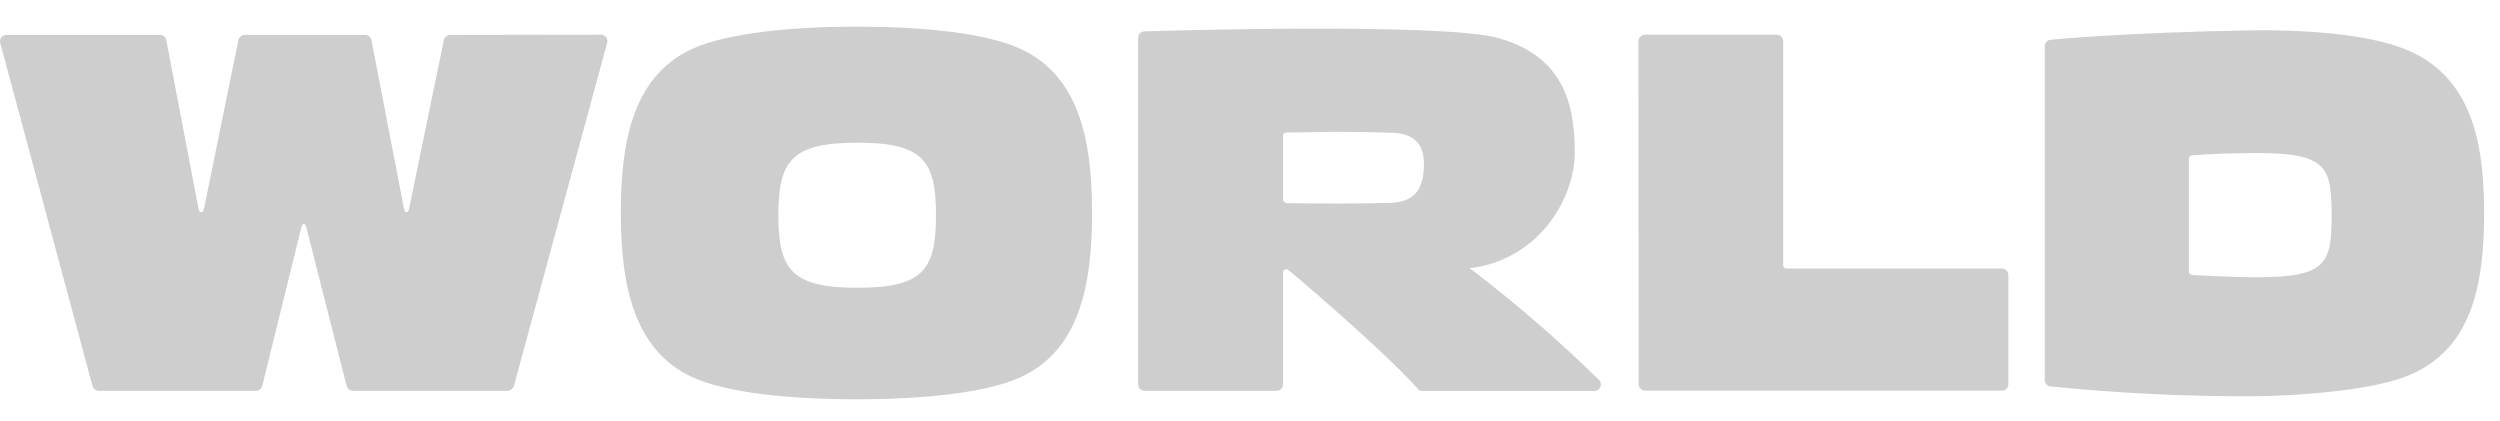 <?xml version="1.0" encoding="UTF-8"?>
<svg width="89px" height="15px" viewBox="0 0 89 15" version="1.1" xmlns="http://www.w3.org/2000/svg" xmlns:xlink="http://www.w3.org/1999/xlink">
    <!-- Generator: sketchtool 61.2 (101010) - https://sketch.com -->
    <title>D6C8D258-BE06-41C0-9215-75FDDDD71879</title>
    <desc>Created with sketchtool.</desc>
    <g id="Anasayfa" stroke="none" stroke-width="1" fill="none" fill-rule="evenodd">
        <g id="Anasayfa---1200px--elpimshop" transform="translate(-310, -3639)" fill="#CECECE" fill-rule="nonzero">
            <g id="Shape-2" transform="translate(310, 3639.949)">
                <path d="M45.677,6.182 L45.677,3.884 C45.674,3.853 45.685,3.822 45.709,3.801 C45.73,3.781 45.758,3.769 45.787,3.767 C46.426,3.767 47.08,3.744 47.727,3.744 C48.317,3.744 48.945,3.759 49.525,3.776 C50.313,3.797 50.692,4.145 50.692,4.893 C50.692,5.843 50.31,6.25 49.488,6.273 C48.909,6.29 48.317,6.296 47.727,6.296 C47.074,6.296 46.426,6.296 45.785,6.282 C45.677,6.221 45.677,6.182 45.677,6.182 Z M56.918,12.572 C55.538,11.216 54.074,9.944 52.536,8.763 L52.323,8.602 L52.583,8.56 C54.844,8.155 56.062,6.094 56.062,4.469 C56.062,2.69 55.622,1.061 53.356,0.409 C51.348,-0.167 40.73,0.167 40.73,0.167 C40.611,0.178 40.52,0.274 40.517,0.391 L40.517,12.739 C40.518,12.864 40.622,12.965 40.749,12.965 L45.447,12.965 C45.574,12.965 45.677,12.864 45.677,12.739 L45.677,8.75 C45.678,8.71 45.7,8.673 45.734,8.65 C45.78,8.623 45.839,8.631 45.877,8.669 C45.892,8.681 49.161,11.425 50.481,12.898 C50.521,12.942 50.578,12.968 50.638,12.969 L56.757,12.969 C56.853,12.969 56.939,12.912 56.975,12.824 C57.011,12.737 56.988,12.637 56.918,12.572 L56.918,12.572 Z M38.877,6.624 C38.877,9.17 38.451,11.664 36.109,12.572 C35.018,13 33.112,13.265 30.497,13.265 C27.882,13.265 25.957,13 24.869,12.572 C22.544,11.664 22.101,9.17 22.101,6.624 C22.101,4.079 22.527,1.612 24.869,0.695 C25.957,0.278 27.882,0 30.497,0 C33.112,0 35.018,0.267 36.109,0.695 C38.441,1.612 38.877,4.079 38.877,6.624 Z M33.321,6.712 C33.321,4.772 32.865,4.131 30.525,4.131 C28.185,4.131 27.71,4.772 27.71,6.712 C27.71,8.652 28.183,9.295 30.525,9.295 C32.868,9.295 33.321,8.654 33.321,6.712 Z M77.922,8.667 L77.922,4.699 C77.921,4.638 77.967,4.587 78.028,4.582 C78.646,4.532 79.532,4.5 80.335,4.5 C82.824,4.5 83.005,4.981 83.005,6.708 C83.005,8.435 82.824,8.922 80.335,8.922 C79.502,8.922 78.109,8.844 78.109,8.844 C77.928,8.838 77.922,8.769 77.922,8.667 L77.922,8.667 Z M88.435,6.641 C88.435,4.095 87.98,1.777 85.667,0.819 C84.127,0.18 81.489,0.111 80.147,0.132 C75.648,0.205 73.005,0.466 73.005,0.466 C72.882,0.476 72.788,0.578 72.792,0.7 L72.792,12.584 C72.795,12.691 72.871,12.782 72.977,12.806 C75.359,13.048 77.753,13.165 80.147,13.159 C81.489,13.159 84.323,12.981 85.667,12.447 C88.001,11.538 88.435,9.189 88.435,6.641 Z M58.328,0.52 C58.328,0.459 58.352,0.399 58.396,0.355 C58.44,0.312 58.5,0.287 58.562,0.286 L63.247,0.286 C63.311,0.285 63.372,0.31 63.416,0.355 C63.46,0.4 63.484,0.46 63.482,0.522 L63.482,8.504 C63.485,8.565 63.538,8.613 63.601,8.61 L71.267,8.61 C71.33,8.611 71.391,8.636 71.434,8.681 C71.478,8.726 71.502,8.786 71.499,8.848 L71.499,12.731 C71.499,12.791 71.474,12.849 71.43,12.891 C71.386,12.933 71.327,12.957 71.265,12.956 L58.565,12.956 C58.437,12.953 58.336,12.851 58.335,12.727 L58.328,0.52 Z M21.402,0.286 C21.474,0.288 21.54,0.323 21.582,0.38 C21.623,0.437 21.636,0.509 21.615,0.576 L18.297,12.785 C18.264,12.888 18.169,12.96 18.059,12.965 L12.571,12.965 C12.461,12.964 12.365,12.89 12.339,12.785 L10.906,7.146 C10.863,6.979 10.772,6.977 10.727,7.146 L9.338,12.785 C9.314,12.891 9.217,12.966 9.106,12.965 L3.527,12.965 C3.416,12.964 3.319,12.89 3.291,12.785 L0.005,0.568 C-0.009,0.5 0.008,0.43 0.053,0.377 C0.098,0.323 0.164,0.292 0.235,0.292 L5.691,0.292 C5.806,0.289 5.905,0.372 5.921,0.485 L7.07,6.493 C7.1,6.645 7.23,6.645 7.26,6.493 L8.485,0.485 C8.505,0.374 8.604,0.294 8.719,0.294 L12.997,0.294 C13.106,0.295 13.201,0.371 13.223,0.476 L14.385,6.495 C14.415,6.647 14.528,6.647 14.56,6.495 L15.802,0.474 C15.827,0.371 15.919,0.297 16.027,0.294 L21.402,0.286 Z" id="Shape"></path>
            </g>
        </g>
    </g>
</svg>
